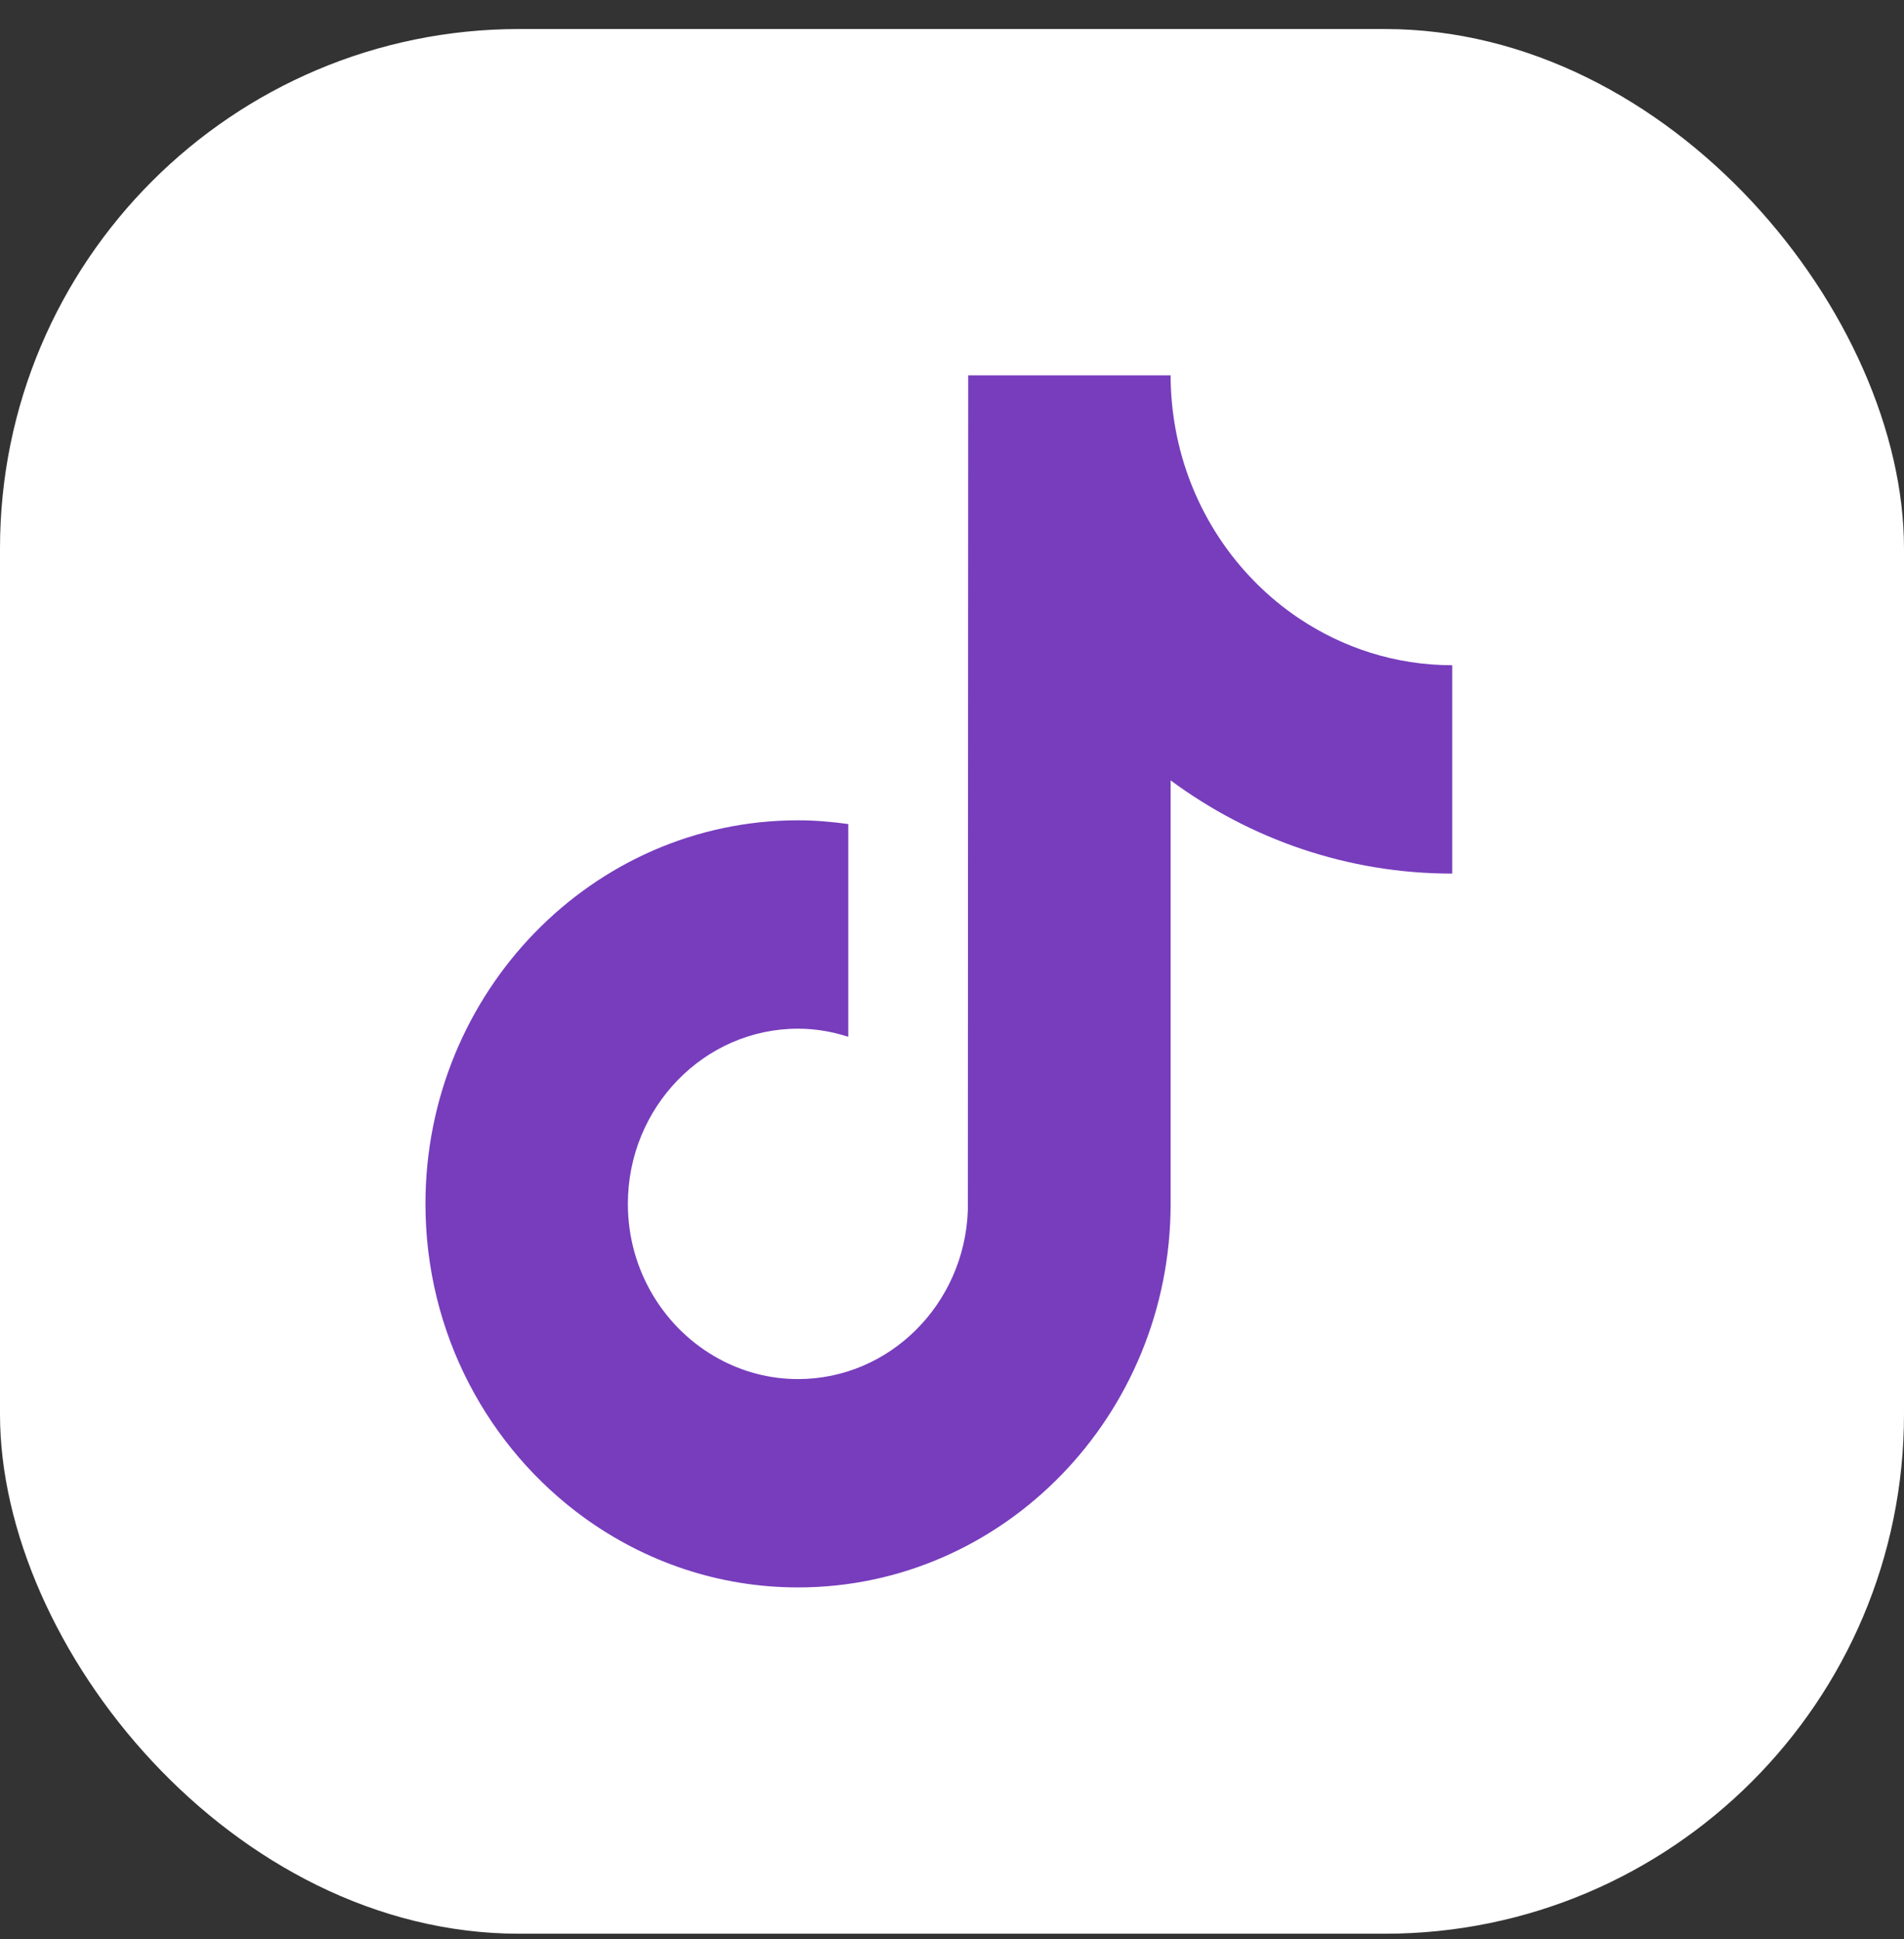 <svg width="55" height="56" viewBox="0 0 55 56" fill="none" xmlns="http://www.w3.org/2000/svg">
<rect x="0" y="0" width="55" height="56" fill="#333333" stroke="none"/>
<rect y="0.838" width="55" height="55" rx="15" fill="white"/>
<g clip-path="url(#clip0_368_16337)">
<path d="M37.52 17.854C35.688 16.624 34.365 14.658 33.953 12.365C33.864 11.869 33.815 11.36 33.815 10.838H27.968L27.958 34.953C27.86 37.654 25.7 39.822 23.052 39.822C22.229 39.822 21.454 39.61 20.772 39.24C19.208 38.393 18.137 36.705 18.137 34.763C18.137 31.974 20.342 29.704 23.052 29.704C23.558 29.704 24.043 29.79 24.503 29.938V23.795C24.027 23.729 23.545 23.687 23.052 23.687C17.118 23.687 12.29 28.655 12.29 34.762C12.29 38.51 14.11 41.825 16.885 43.831C18.633 45.093 20.759 45.838 23.052 45.838C28.986 45.838 33.815 40.869 33.815 34.762V22.534C36.108 24.228 38.917 25.226 41.949 25.226V19.209C40.316 19.209 38.795 18.709 37.519 17.853L37.52 17.854Z" fill="#773DBD"/>
</g>
<defs>
<clipPath id="clip0_368_16337">
<rect width="35" height="35" fill="white" transform="translate(10 10.838)"/>
</clipPath>
</defs>
</svg>
